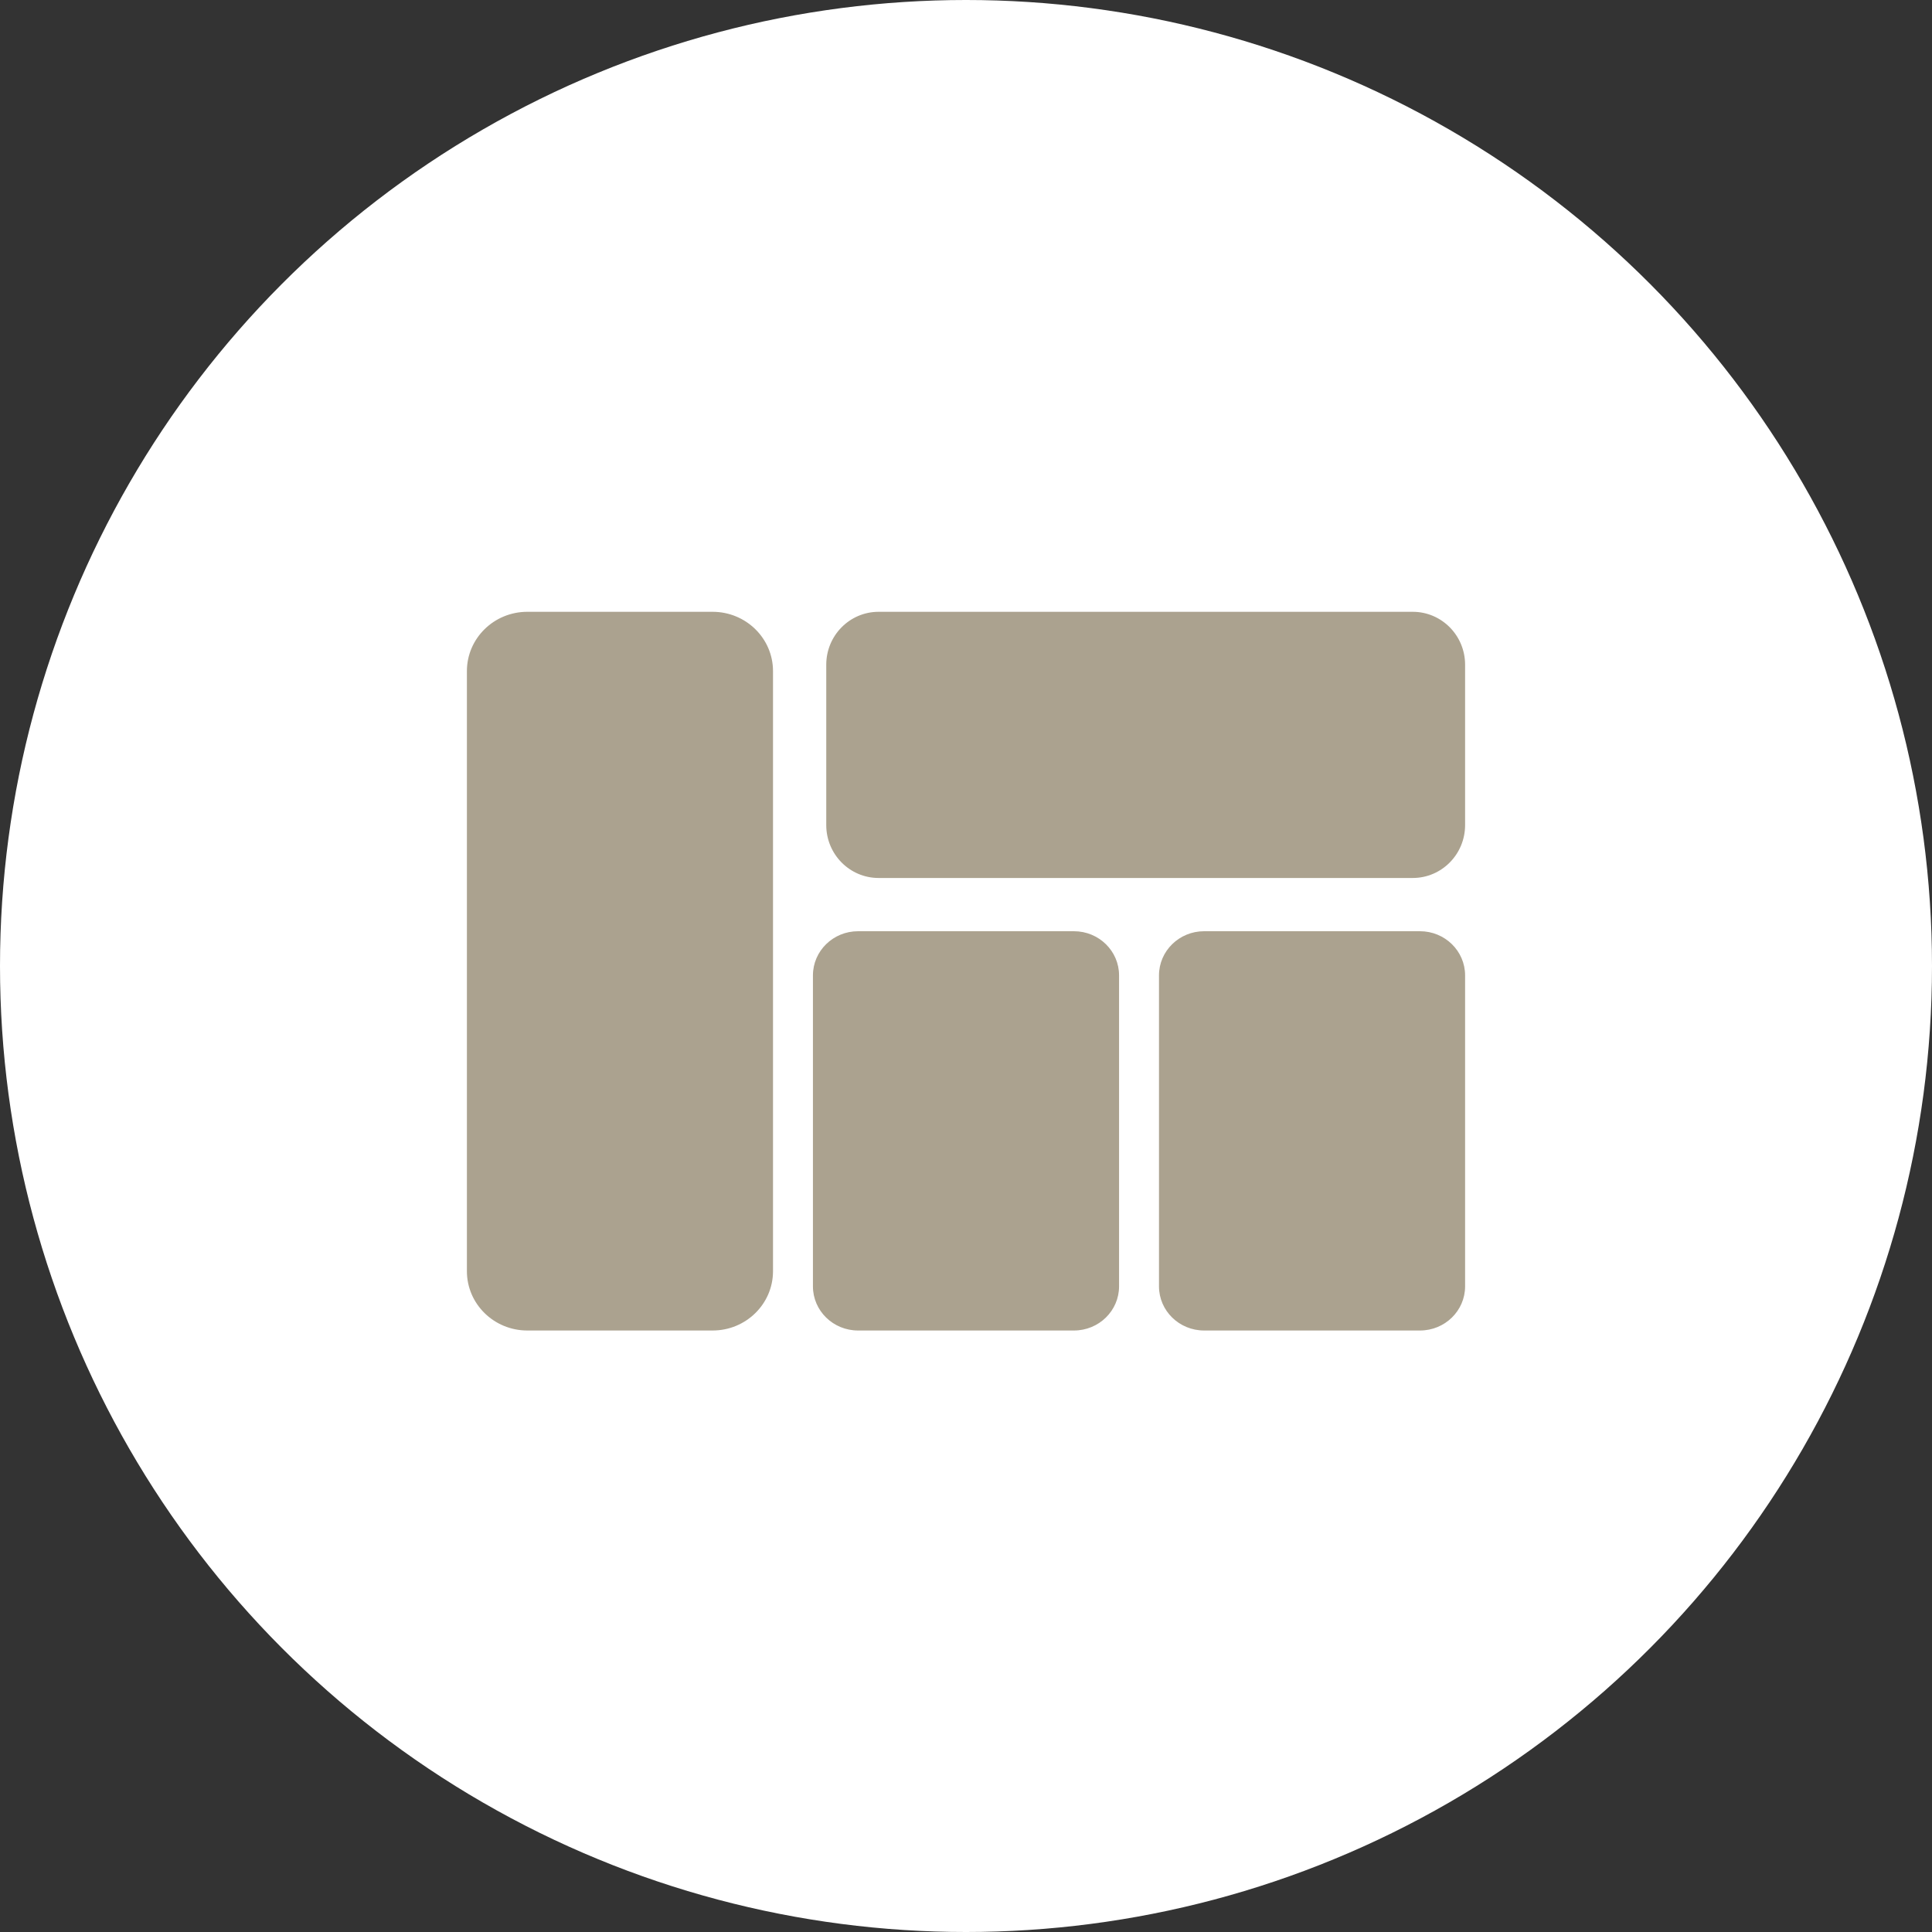 <?xml version="1.0" encoding="UTF-8"?>
<svg width="120px" height="120px" viewBox="0 0 120 120" version="1.1" xmlns="http://www.w3.org/2000/svg" xmlns:xlink="http://www.w3.org/1999/xlink">
    <rect x="0" y="0" width="120" height="120" fill="#333333" stroke="none"/>
    <title>sw_icon1-1</title>
    <g id="SW" stroke="none" stroke-width="1" fill="none" fill-rule="evenodd">
        <g transform="translate(-450, -2953)" id="part3">
            <g transform="translate(0, 2598)">
                <g id="sw_icon1-1" transform="translate(450, 355)">
                    <circle id="椭圆形" fill="#FFFFFF" cx="60" cy="60" r="60"></circle>
                    <path d="M66.704,57.84 L53.296,57.84 C51.748,57.84 50.493,59.067 50.493,60.582 L50.493,79.898 C50.493,81.413 51.748,82.64 53.296,82.64 L66.704,82.64 C68.252,82.64 69.507,81.413 69.507,79.898 L69.507,60.582 C69.507,59.067 68.252,57.84 66.704,57.84 M88.197,57.84 L74.789,57.84 C73.242,57.84 71.987,59.067 71.987,60.582 L71.987,79.898 C71.987,81.413 73.242,82.64 74.789,82.64 L88.197,82.64 C89.745,82.64 91,81.413 91,79.898 L91,60.582 C91,59.067 89.745,57.84 88.197,57.84 M44.26,38 L32.754,38 C30.68,38 29,39.649 29,41.685 L29,78.955 C29,80.99 30.68,82.64 32.754,82.64 L44.26,82.64 C46.333,82.64 48.013,80.99 48.013,78.955 L48.013,41.685 C48.013,39.649 46.333,38 44.26,38 M51.32,51.246 L51.32,41.287 C51.32,39.472 52.776,38 54.572,38 L87.748,38 C89.544,38 91,39.472 91,41.287 L91,51.246 C91,53.062 89.544,54.533 87.748,54.533 L54.572,54.533 C52.776,54.533 51.32,53.062 51.32,51.246" id="Fill-1" fill="#ABA28F" fill-rule="nonzero"></path>
                </g>
            </g>
        </g>
    </g>
</svg>